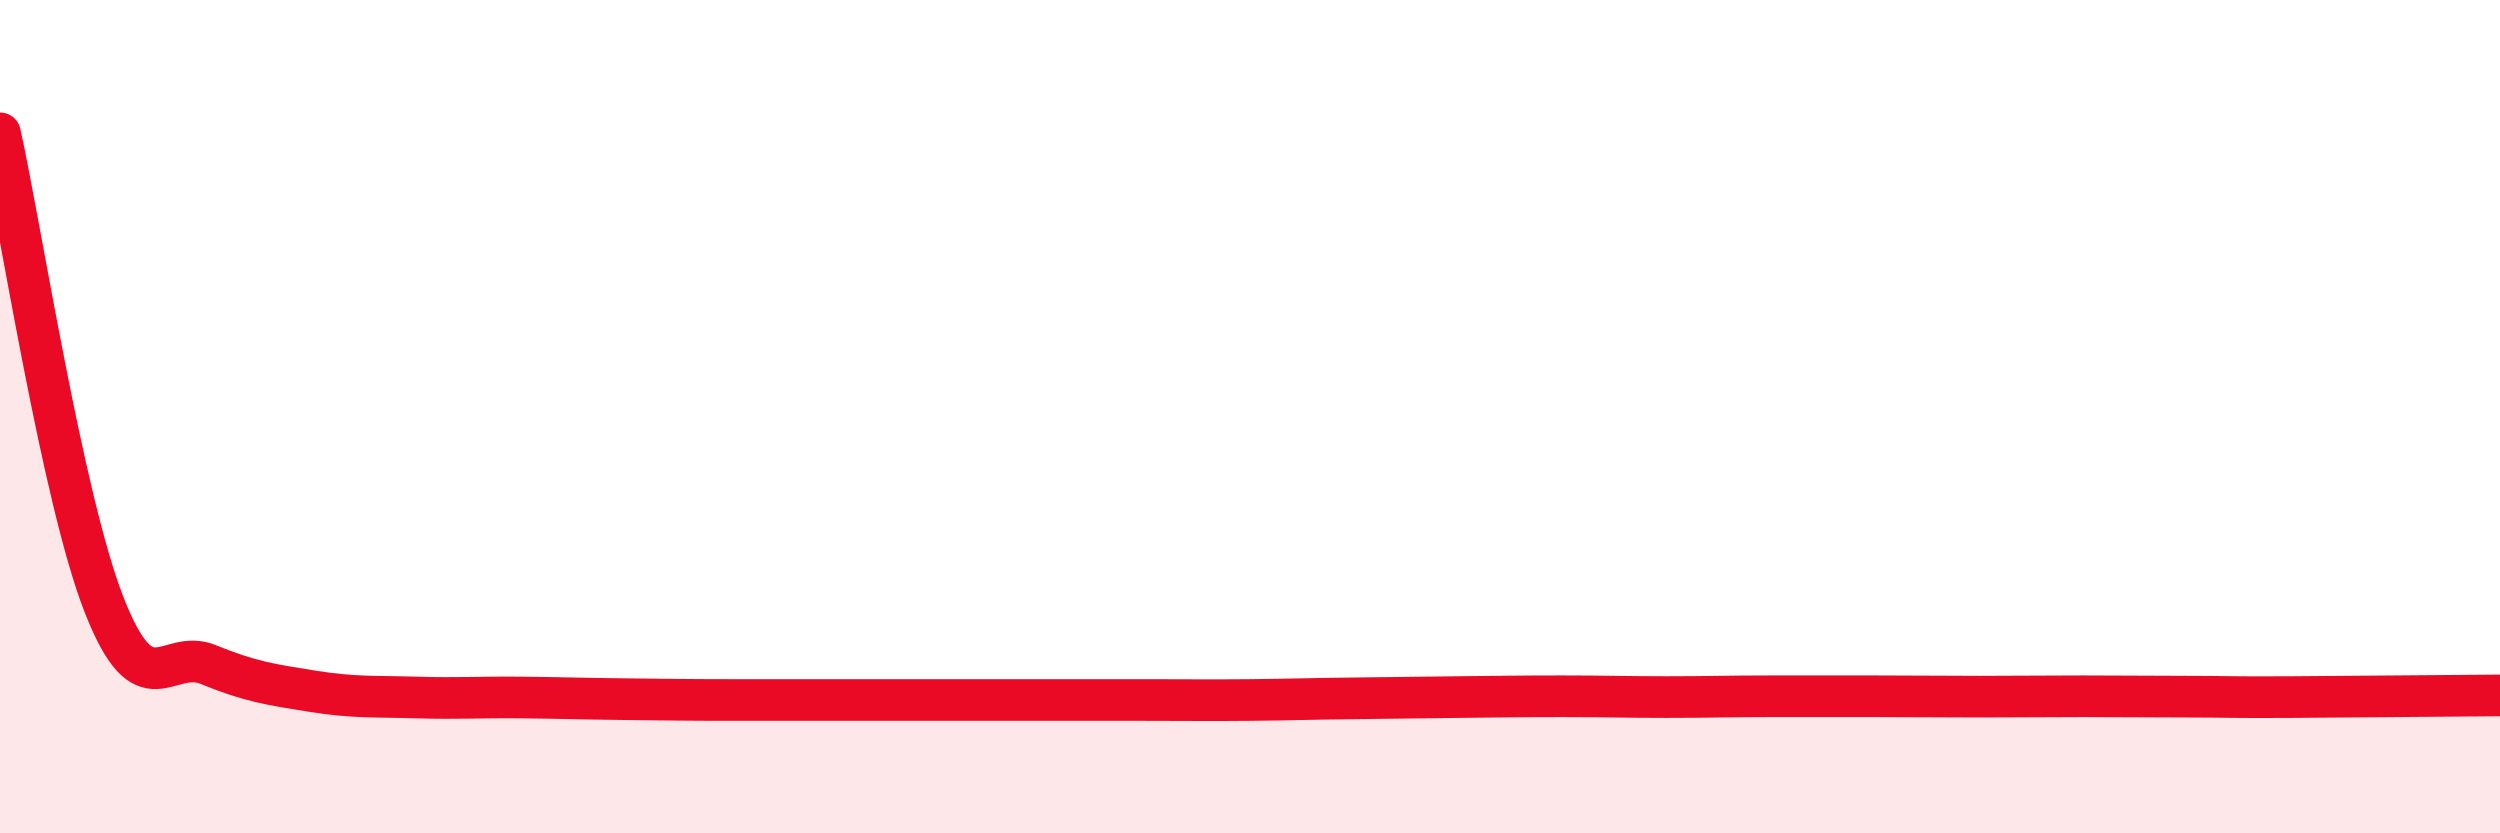 
    <svg width="60" height="20" viewBox="0 0 60 20" xmlns="http://www.w3.org/2000/svg">
      <path
        d="M 0,3.2 C 0.5,5.46 1.5,11.97 2.5,14.52 C 3.5,17.07 4,15.54 5,15.95 C 6,16.36 6.5,16.43 7.5,16.59 C 8.5,16.75 9,16.71 10,16.74 C 11,16.77 11.5,16.73 12.5,16.74 C 13.5,16.75 14,16.77 15,16.78 C 16,16.79 16.5,16.8 17.5,16.8 C 18.5,16.8 19,16.8 20,16.8 C 21,16.8 21.5,16.8 22.5,16.8 C 23.5,16.8 24,16.8 25,16.8 C 26,16.8 26.5,16.8 27.5,16.8 C 28.5,16.8 29,16.81 30,16.8 C 31,16.79 31.5,16.77 32.5,16.76 C 33.5,16.75 34,16.74 35,16.73 C 36,16.72 36.5,16.71 37.5,16.71 C 38.5,16.71 39,16.73 40,16.73 C 41,16.73 41.5,16.71 42.5,16.71 C 43.5,16.71 44,16.71 45,16.71 C 46,16.71 46.5,16.72 47.5,16.72 C 48.5,16.72 49,16.71 50,16.71 C 51,16.71 51.5,16.72 52.5,16.72 C 53.5,16.72 53.5,16.74 55,16.73 C 56.5,16.72 59,16.7 60,16.69L60 20L0 20Z"
        fill="#EB0A25"
        opacity="0.1"
        stroke-linecap="round"
        stroke-linejoin="round"
      />
      <path
        d="M 0,3.2 C 0.5,5.46 1.5,11.97 2.5,14.52 C 3.5,17.07 4,15.54 5,15.95 C 6,16.36 6.5,16.43 7.5,16.59 C 8.5,16.75 9,16.71 10,16.74 C 11,16.77 11.5,16.73 12.5,16.74 C 13.5,16.75 14,16.77 15,16.78 C 16,16.79 16.5,16.8 17.5,16.8 C 18.5,16.8 19,16.8 20,16.8 C 21,16.8 21.5,16.8 22.5,16.8 C 23.5,16.8 24,16.8 25,16.8 C 26,16.8 26.5,16.8 27.5,16.8 C 28.5,16.8 29,16.81 30,16.8 C 31,16.79 31.5,16.77 32.5,16.76 C 33.5,16.75 34,16.74 35,16.73 C 36,16.72 36.5,16.71 37.5,16.71 C 38.5,16.71 39,16.73 40,16.73 C 41,16.73 41.5,16.71 42.5,16.71 C 43.5,16.71 44,16.71 45,16.71 C 46,16.71 46.5,16.72 47.5,16.72 C 48.5,16.72 49,16.71 50,16.71 C 51,16.71 51.5,16.72 52.5,16.72 C 53.5,16.72 53.5,16.74 55,16.73 C 56.5,16.72 59,16.7 60,16.69"
        stroke="#EB0A25"
        stroke-width="1"
        fill="none"
        stroke-linecap="round"
        stroke-linejoin="round"
      />
    </svg>
  